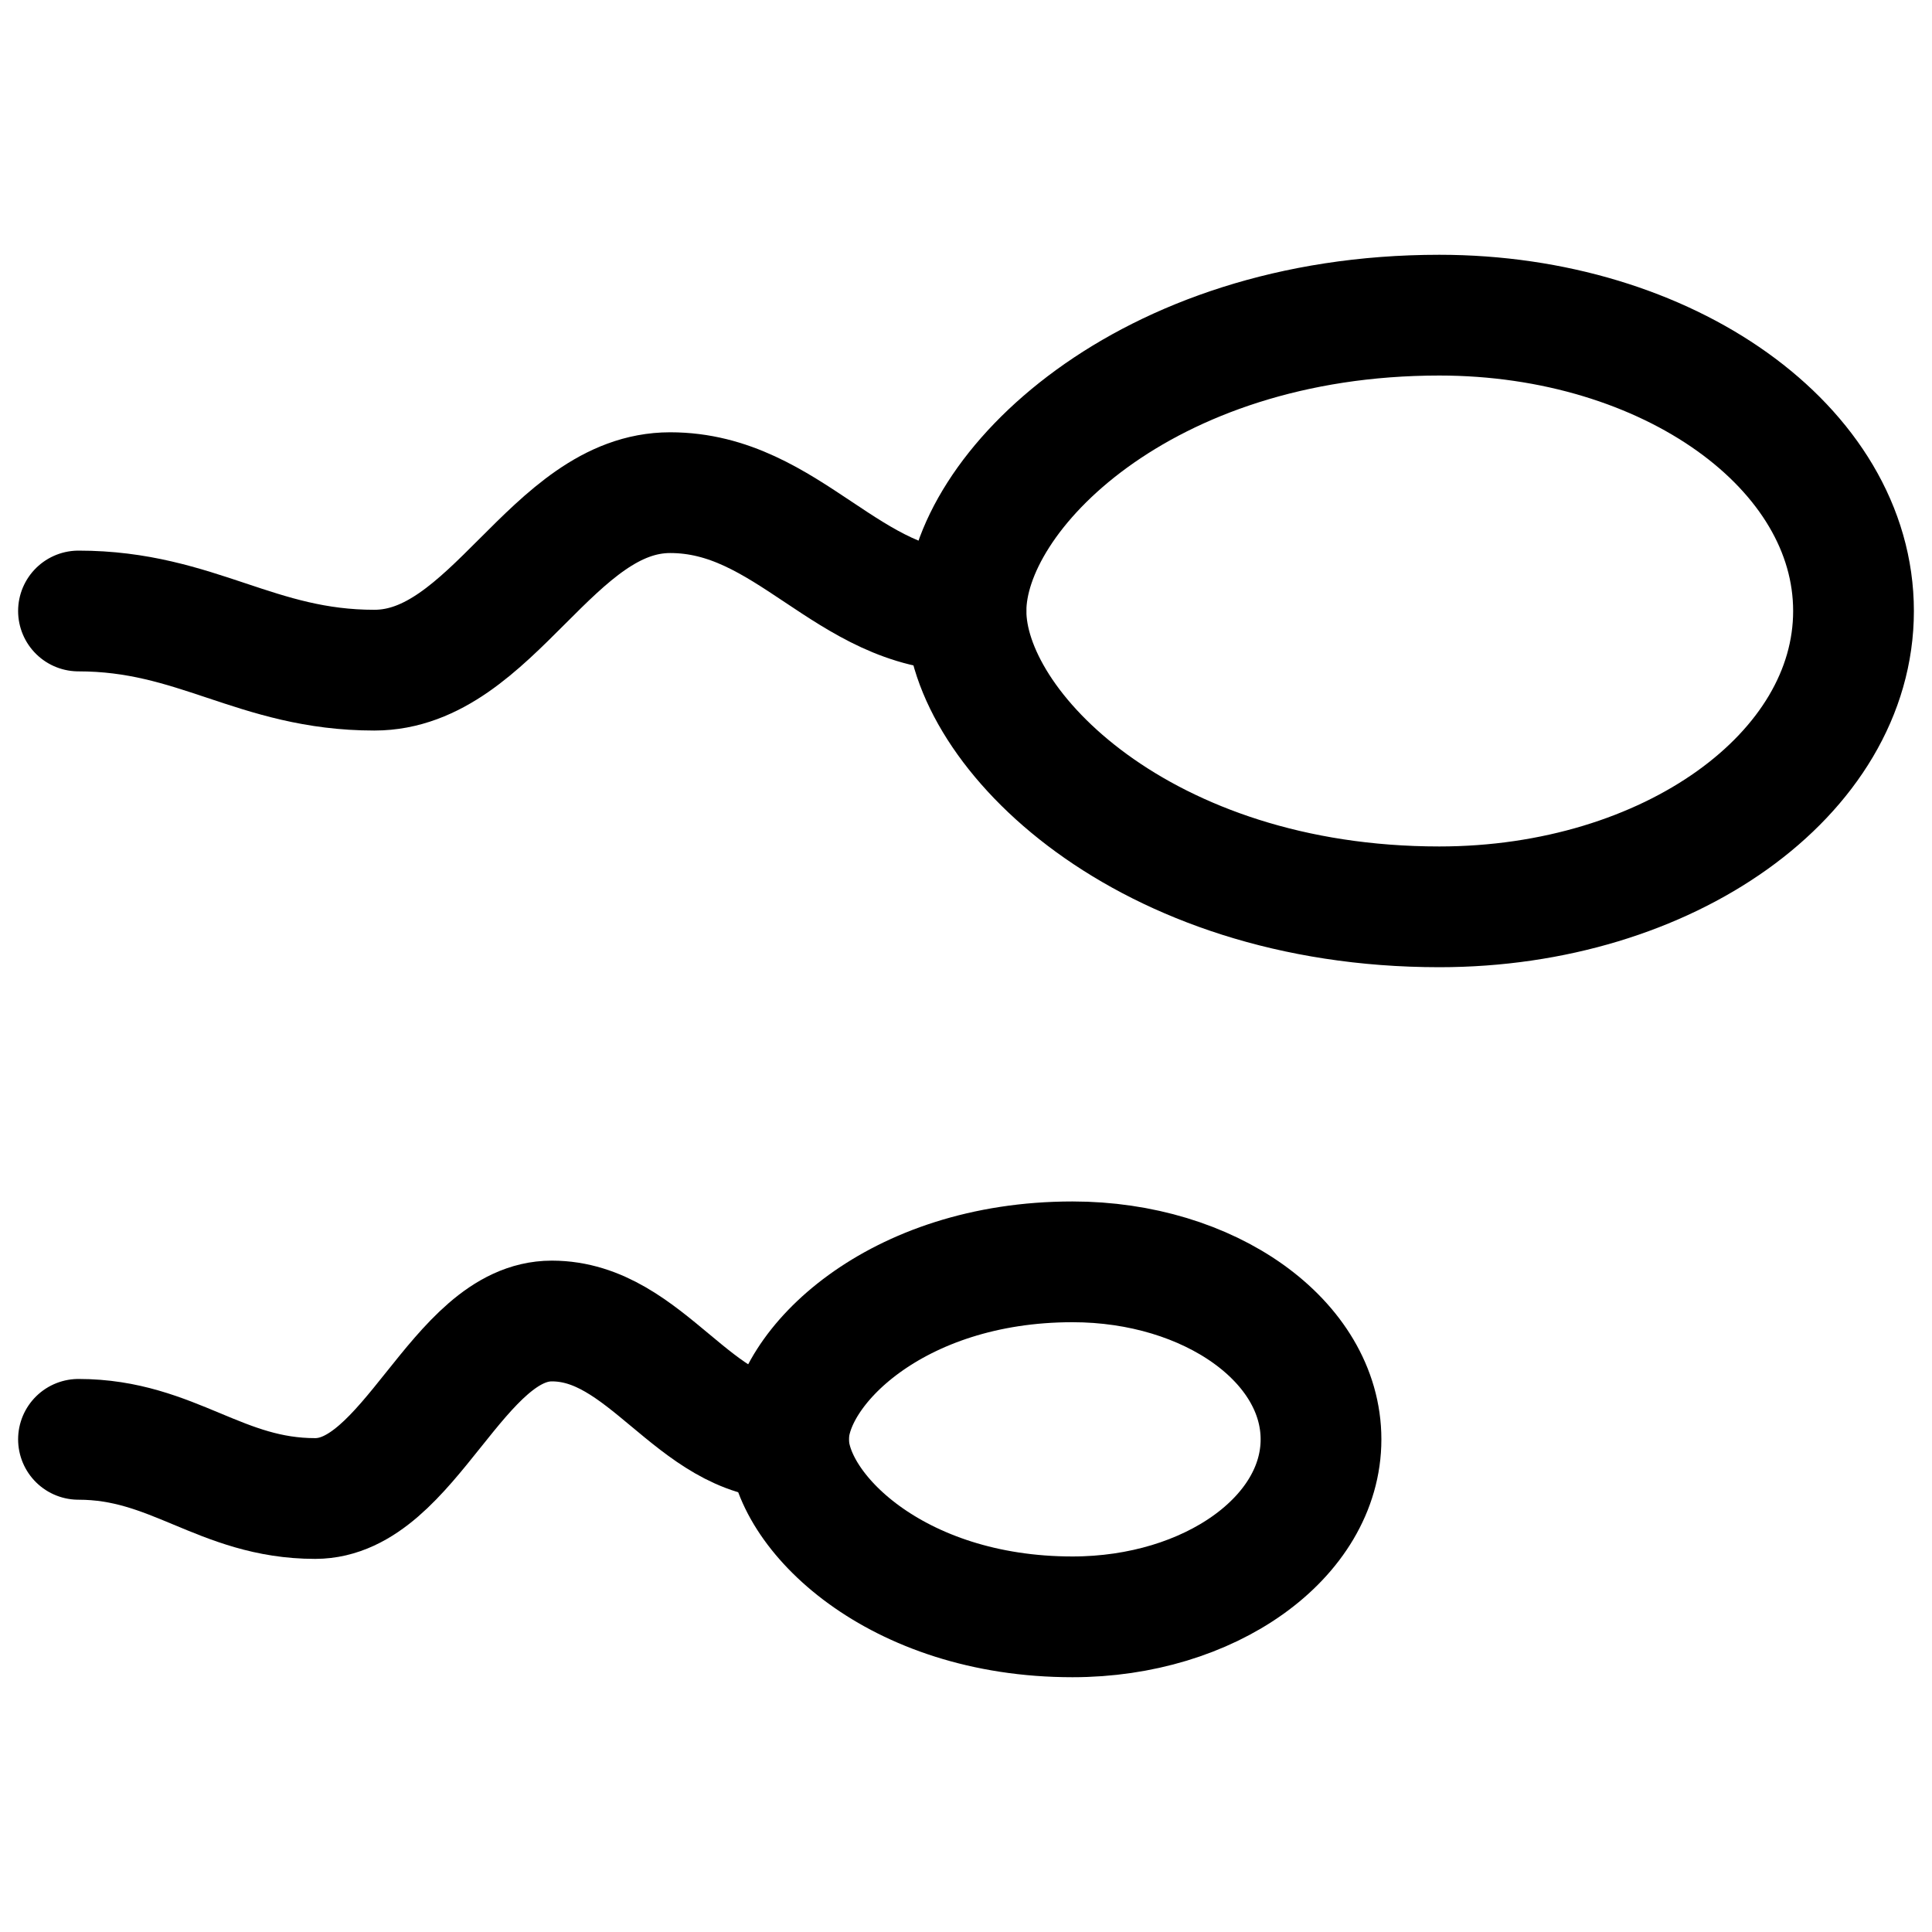 <svg xmlns="http://www.w3.org/2000/svg" fill="none" viewBox="0 0 24 24" id="Pregnancy-Sperm-1--Streamline-Ultimate"><desc>Pregnancy Sperm 1 Streamline Icon: https://streamlinehq.com</desc><path stroke="#000000" stroke-linecap="round" stroke-linejoin="round" d="M12 7.59c0 1.47 2.205 3.675 5.88 3.675 2.842 0 5.145 -1.645 5.145 -3.675 0 -2.03 -2.303 -3.675 -5.145 -3.675 -3.675 0 -5.88 2.205 -5.88 3.675Z" stroke-width="1.5"></path><path stroke="#000000" stroke-linecap="round" stroke-linejoin="round" d="M9.795 17.88c0 0.882 1.323 2.205 3.528 2.205 1.705 0 3.087 -0.987 3.087 -2.205 0 -1.218 -1.382 -2.205 -3.087 -2.205 -2.205 0 -3.528 1.323 -3.528 2.205Z" stroke-width="1.5"></path><path stroke="#000000" stroke-linecap="round" stroke-linejoin="round" d="M12 7.59c-1.47 0 -2.205 -1.47 -3.675 -1.47 -1.47 0 -2.205 2.205 -3.675 2.205 -1.47 0 -2.205 -0.735 -3.675 -0.735" stroke-width="1.5"></path><path stroke="#000000" stroke-linecap="round" stroke-linejoin="round" d="M9.795 17.88c-1.176 0 -1.764 -1.47 -2.94 -1.47s-1.764 2.205 -2.94 2.205 -1.764 -0.735 -2.94 -0.735" stroke-width="1.5"></path></svg>